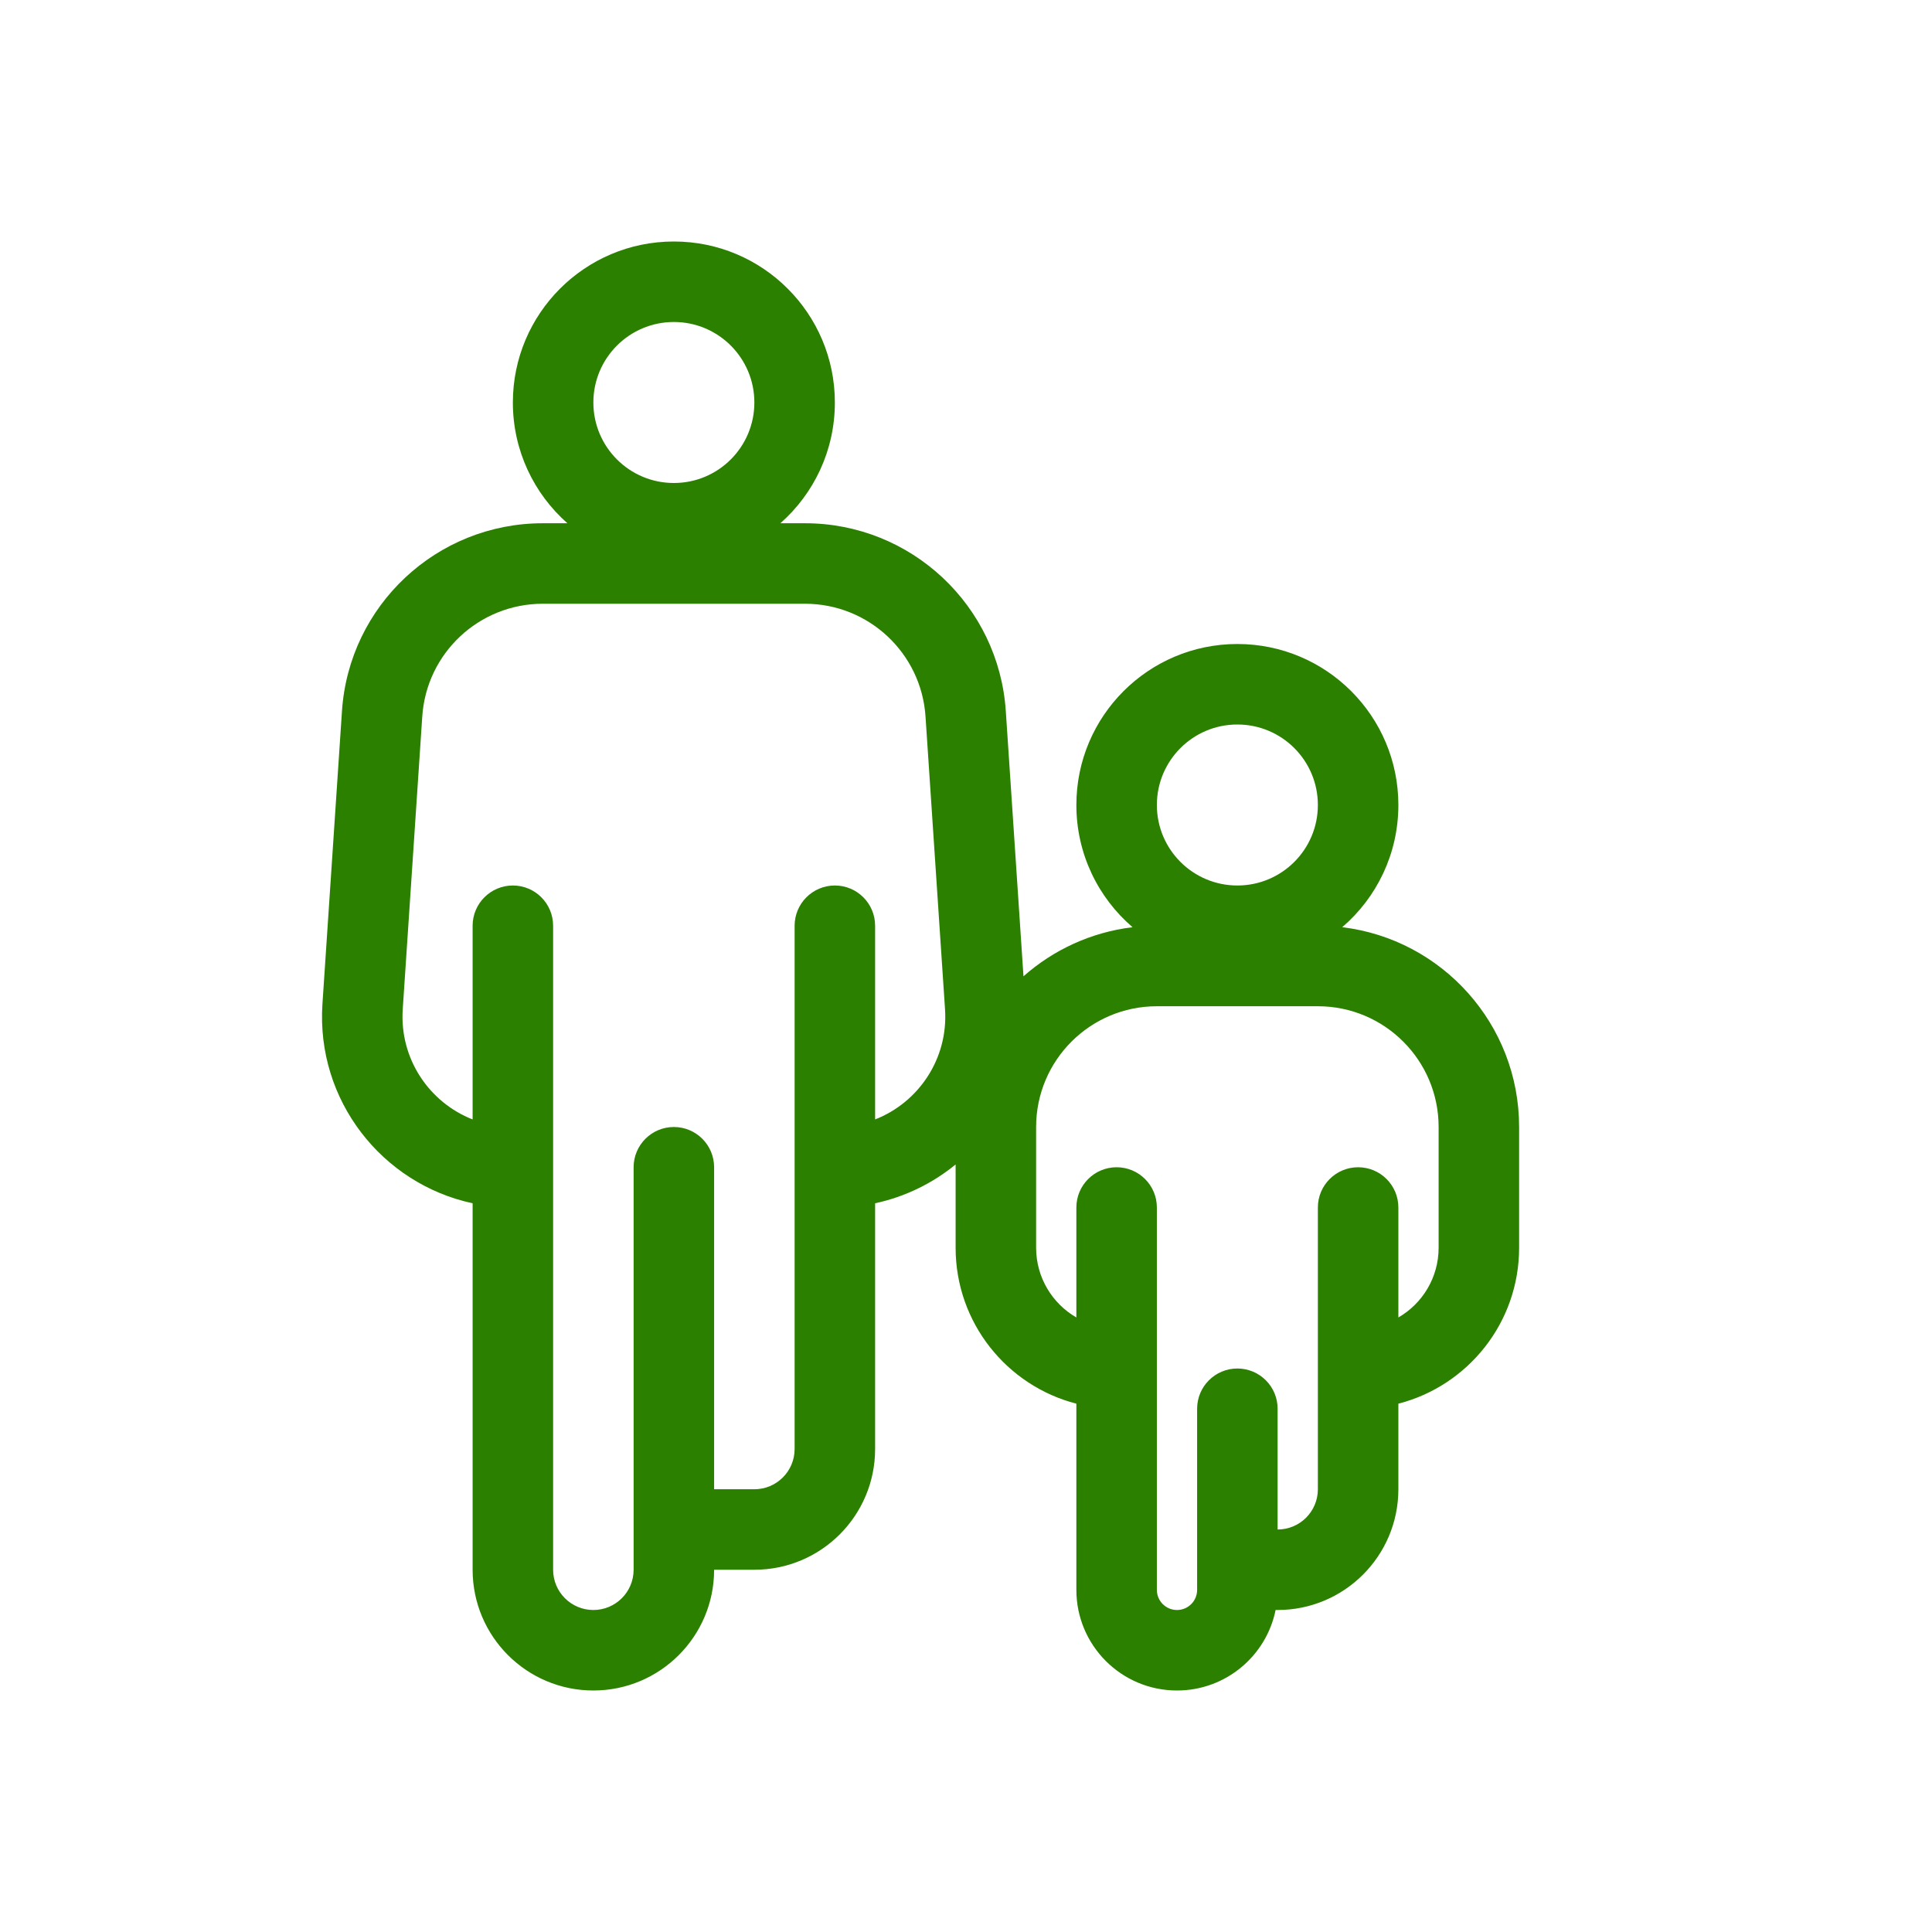 <svg width="48" height="48" viewBox="0 0 48 48" fill="none" xmlns="http://www.w3.org/2000/svg">
<g id="People">
<path id="Union" fill-rule="evenodd" clip-rule="evenodd" d="M18.742 10C18.742 11.105 17.847 12 16.742 12C15.638 12 14.742 11.105 14.742 10C14.742 8.895 15.638 8 16.742 8C17.847 8 18.742 8.895 18.742 10ZM19.388 13C20.219 12.267 20.742 11.195 20.742 10C20.742 7.791 18.952 6 16.742 6C14.533 6 12.742 7.791 12.742 10C12.742 11.195 13.266 12.267 14.097 13H13.485C10.852 13 8.671 15.041 8.496 17.667L8.011 24.942C7.851 27.337 9.492 29.412 11.742 29.895V39C11.742 40.657 13.086 42 14.742 42C16.399 42 17.742 40.657 17.742 39L18.742 39C20.399 39 21.742 37.657 21.742 36V29.895C22.491 29.734 23.172 29.397 23.742 28.931V31C23.742 32.864 25.017 34.43 26.742 34.874V39.5C26.742 40.881 27.862 42 29.242 42C30.452 42 31.461 41.141 31.692 40H31.742C33.399 40 34.742 38.657 34.742 37V34.874C36.468 34.43 37.742 32.864 37.742 31V28C37.742 25.443 35.823 23.334 33.347 23.036C34.201 22.303 34.742 21.215 34.742 20C34.742 17.791 32.952 16 30.742 16C28.533 16 26.742 17.791 26.742 20C26.742 21.215 27.284 22.303 28.138 23.036C27.105 23.161 26.169 23.6 25.428 24.256L24.989 17.667C24.814 15.041 22.633 13 20 13H19.388ZM10.491 17.8C10.596 16.224 11.905 15 13.485 15H20C21.58 15 22.889 16.225 22.994 17.8L23.479 25.075C23.561 26.305 22.821 27.39 21.742 27.812V23C21.742 22.448 21.295 22 20.742 22C20.19 22 19.742 22.448 19.742 23V36C19.742 36.552 19.295 37 18.742 37H17.742V29C17.742 28.448 17.295 28 16.742 28C16.19 28 15.742 28.448 15.742 29V39C15.742 39.552 15.295 40 14.742 40C14.19 40 13.742 39.552 13.742 39V23C13.742 22.448 13.295 22 12.742 22C12.19 22 11.742 22.448 11.742 23V27.812C10.664 27.39 9.924 26.305 10.006 25.075L10.491 17.8ZM30.742 22C31.847 22 32.742 21.105 32.742 20C32.742 18.895 31.847 18 30.742 18C29.638 18 28.742 18.895 28.742 20C28.742 21.105 29.638 22 30.742 22ZM25.742 28C25.742 26.343 27.086 25 28.742 25H32.742C34.399 25 35.742 26.343 35.742 28V31C35.742 31.74 35.34 32.387 34.742 32.732V30C34.742 29.448 34.295 29 33.742 29C33.19 29 32.742 29.448 32.742 30V37C32.742 37.552 32.295 38 31.742 38V35C31.742 34.448 31.295 34 30.742 34C30.19 34 29.742 34.448 29.742 35V39.5C29.742 39.776 29.519 40 29.242 40C28.966 40 28.742 39.776 28.742 39.5V30C28.742 29.448 28.295 29 27.742 29C27.19 29 26.742 29.448 26.742 30V32.732C26.145 32.387 25.742 31.74 25.742 31V28Z" fill="#2C8000"/>
</g>
</svg>
